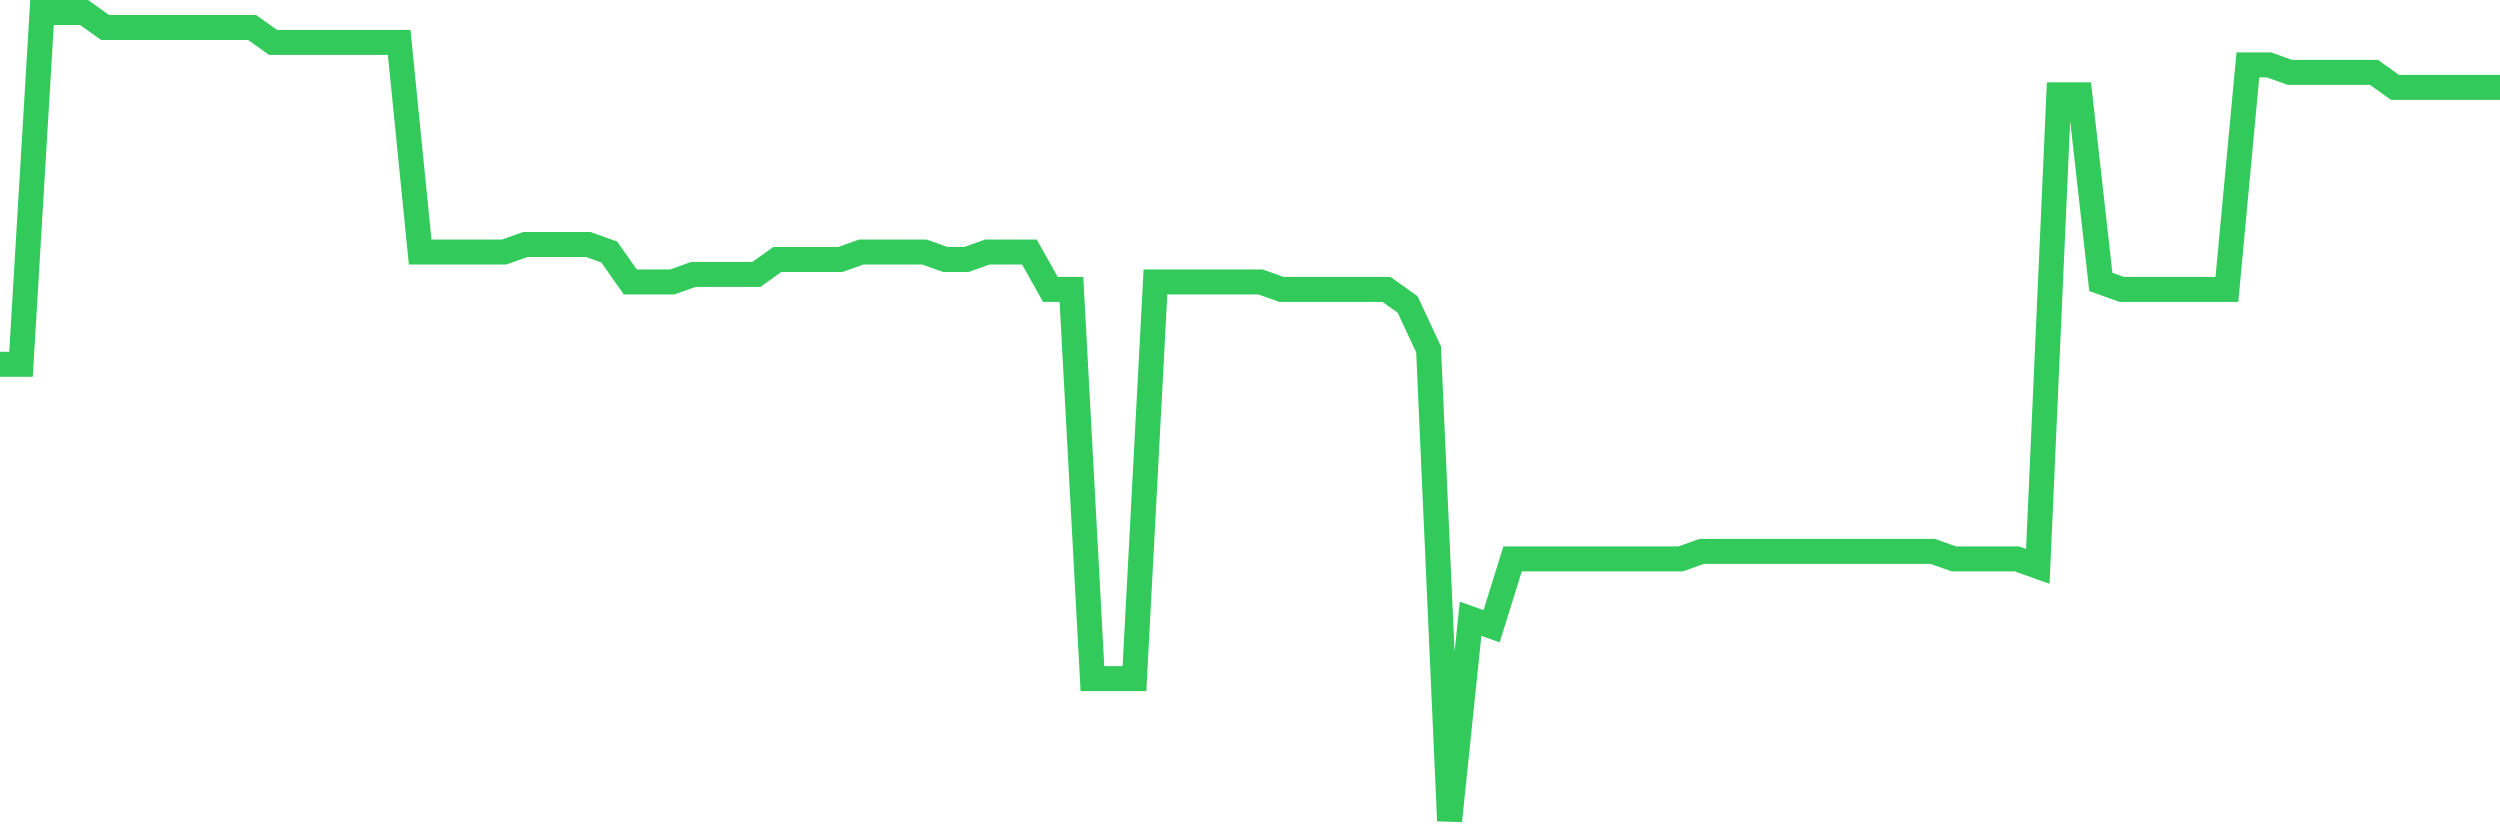 <svg
  xmlns="http://www.w3.org/2000/svg"
  xmlns:xlink="http://www.w3.org/1999/xlink"
  width="120"
  height="40"
  viewBox="0 0 120 40"
  preserveAspectRatio="none"
>
  <polyline
    points="0,17.485 1.008,17.485 2.017,0.6 3.025,0.6 4.034,0.6 5.042,1.319 6.05,1.319 7.059,1.319 8.067,1.319 9.076,1.319 10.084,1.319 11.092,1.319 12.101,1.319 13.109,2.037 14.118,2.037 15.126,2.037 16.134,2.037 17.143,2.037 18.151,2.037 19.16,2.037 20.168,12.096 21.176,12.096 22.185,12.096 23.193,12.096 24.202,12.096 25.21,11.737 26.218,11.737 27.227,11.737 28.235,11.737 29.244,12.096 30.252,13.533 31.261,13.533 32.269,13.533 33.277,13.174 34.286,13.174 35.294,13.174 36.303,13.174 37.311,12.456 38.319,12.456 39.328,12.456 40.336,12.456 41.345,12.096 42.353,12.096 43.361,12.096 44.37,12.096 45.378,12.456 46.387,12.456 47.395,12.096 48.403,12.096 49.412,12.096 50.42,13.893 51.429,13.893 52.437,32.574 53.445,32.574 54.454,32.574 55.462,13.533 56.471,13.533 57.479,13.533 58.487,13.533 59.496,13.533 60.504,13.533 61.513,13.893 62.521,13.893 63.529,13.893 64.538,13.893 65.546,13.893 66.555,13.893 67.563,14.611 68.571,16.767 69.58,39.4 70.588,29.7 71.597,30.059 72.605,26.826 73.613,26.826 74.622,26.826 75.63,26.826 76.639,26.826 77.647,26.826 78.655,26.826 79.664,26.826 80.672,26.826 81.681,26.467 82.689,26.467 83.697,26.467 84.706,26.467 85.714,26.467 86.723,26.467 87.731,26.467 88.739,26.467 89.748,26.467 90.756,26.467 91.765,26.467 92.773,26.467 93.782,26.826 94.79,26.826 95.798,26.826 96.807,26.826 97.815,27.185 98.824,4.552 99.832,4.552 100.84,13.533 101.849,13.893 102.857,13.893 103.866,13.893 104.874,13.893 105.882,13.893 106.891,13.893 107.899,3.115 108.908,3.115 109.916,3.474 110.924,3.474 111.933,3.474 112.941,3.474 113.95,3.474 114.958,4.193 115.966,4.193 116.975,4.193 117.983,4.193 118.992,4.193 120,4.193"
    fill="none"
    stroke="#32ca5b"
    stroke-width="1.2"
  >
  </polyline>
</svg>